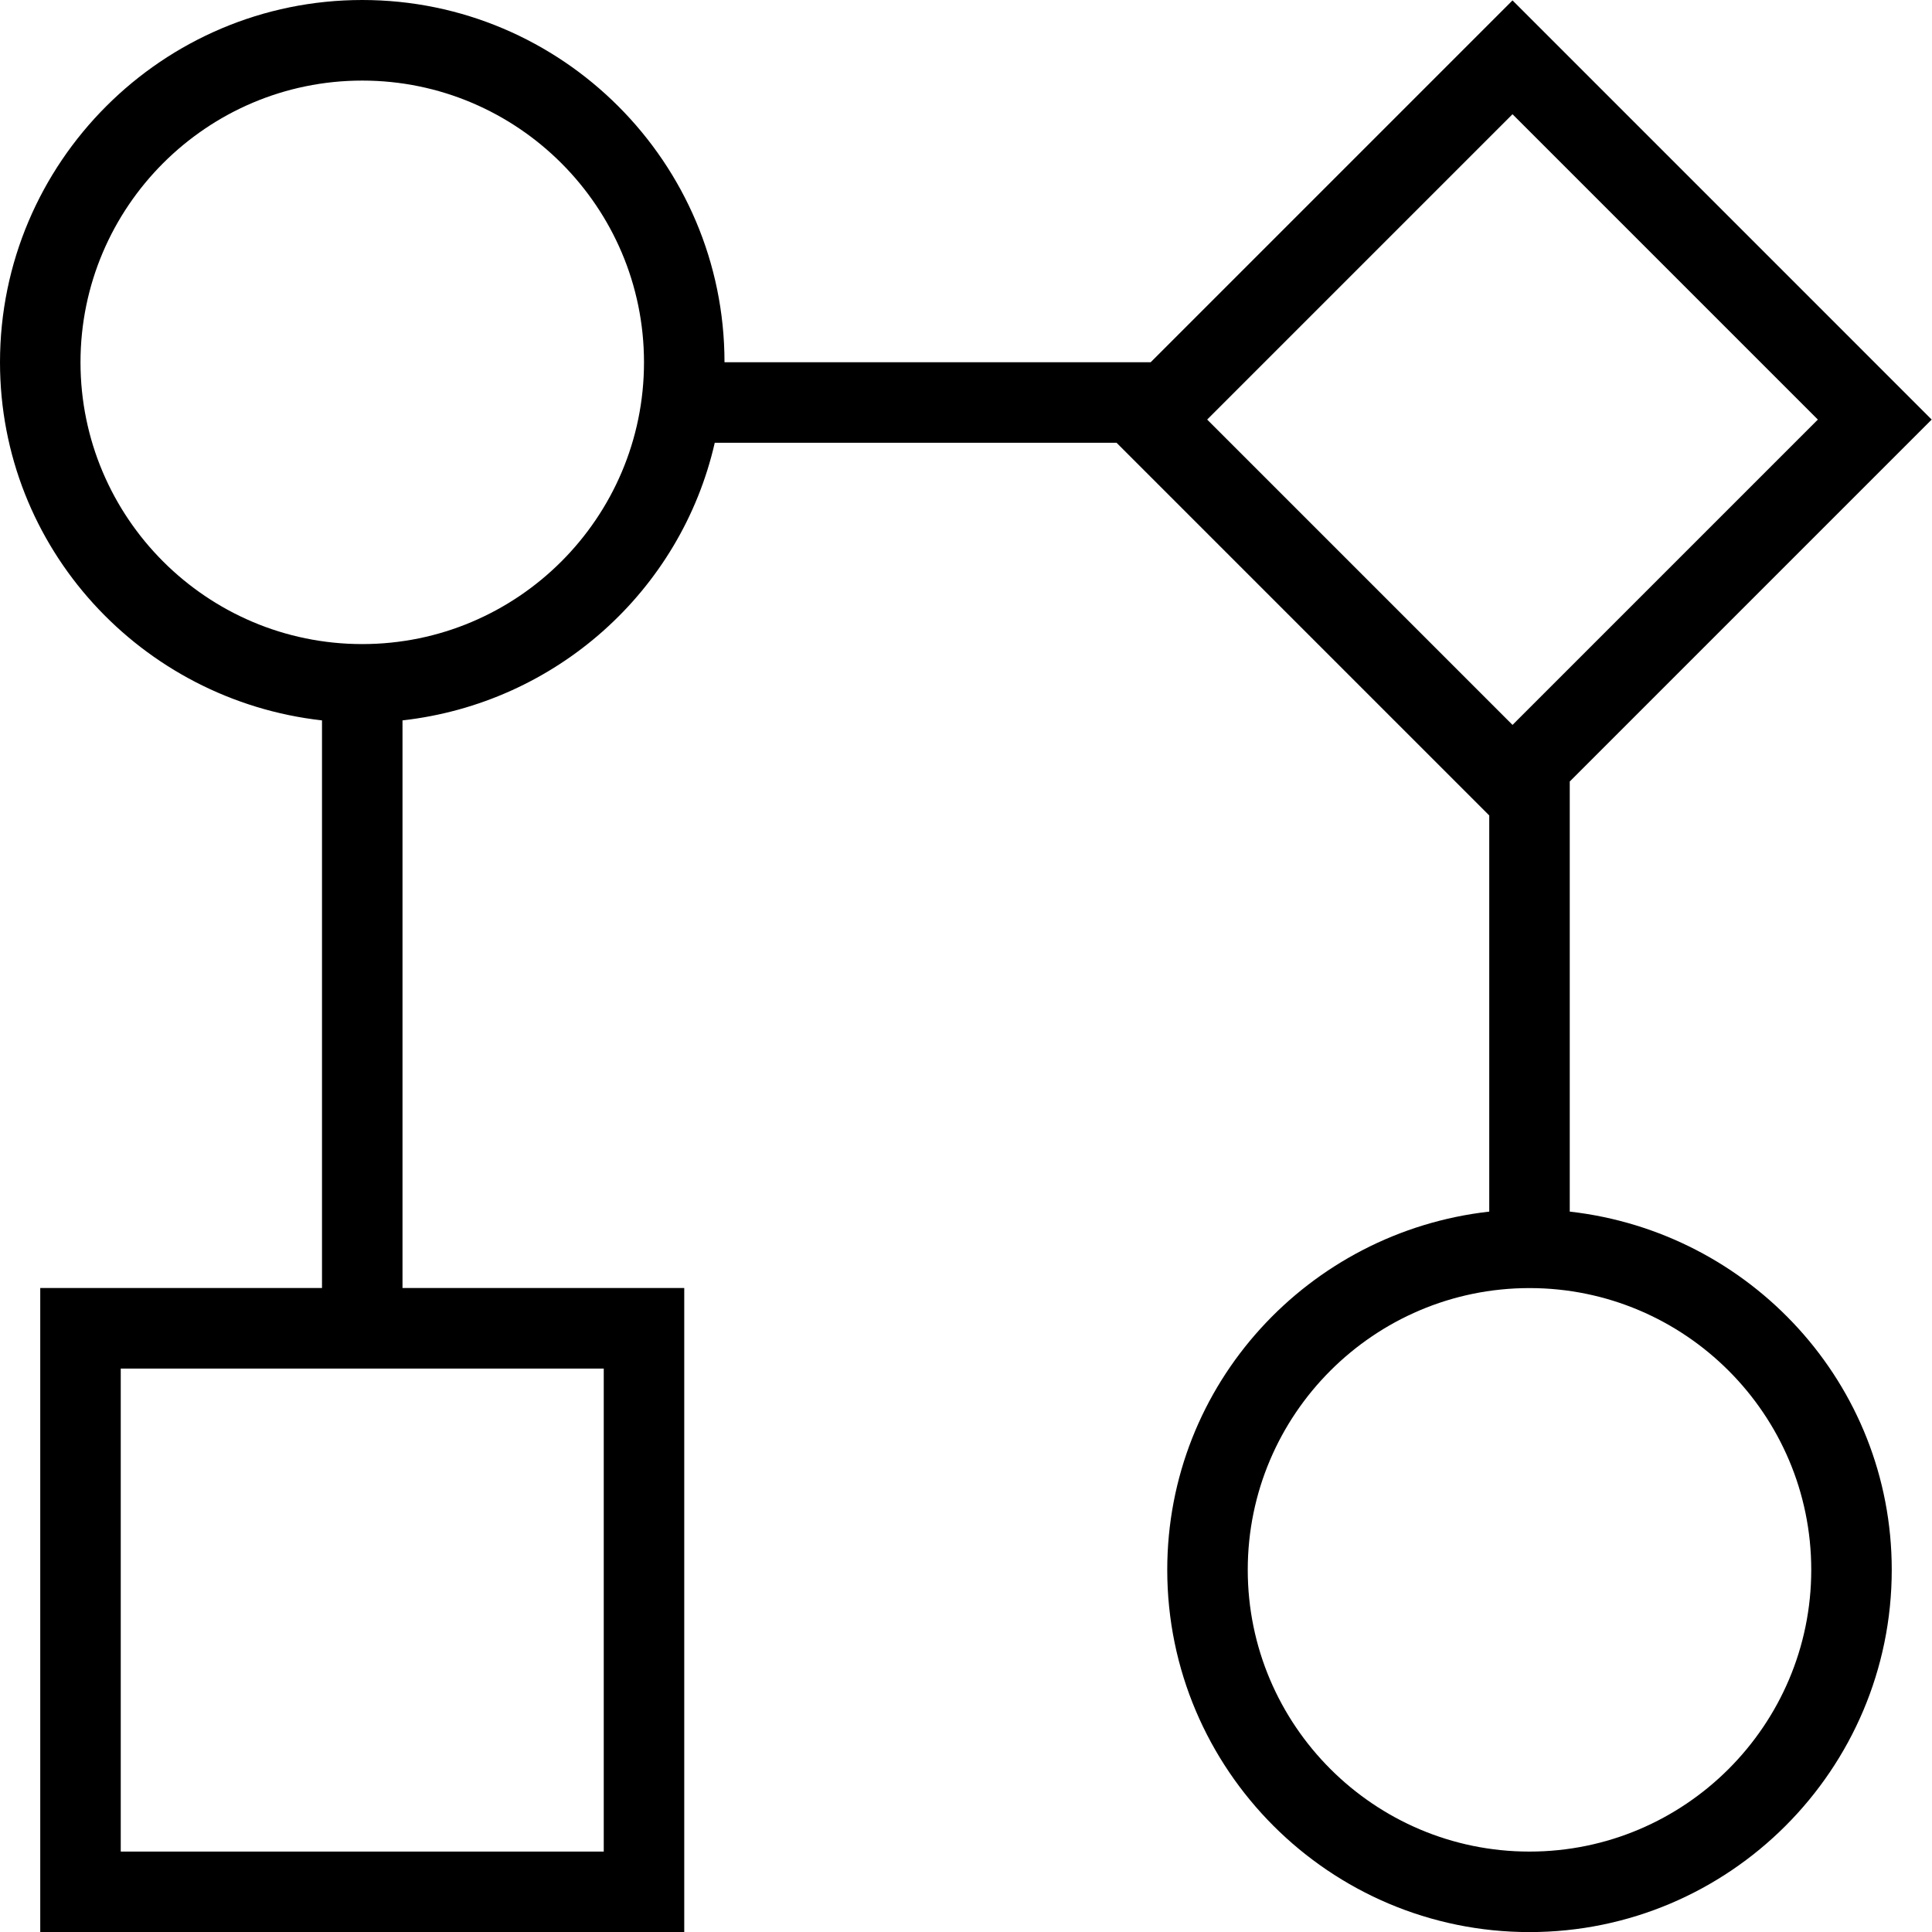 <?xml version="1.0" encoding="UTF-8"?>
<svg xmlns="http://www.w3.org/2000/svg" id="Layer_1" data-name="Layer 1" viewBox="0 0 24 24">
  <path d="m19.5,15.051v-5.343l4.496-4.496L18.789.005l-4.495,4.495h-5.294C9,2.019,6.981,0,4.5,0S0,2.019,0,4.5c0,2.31,1.756,4.197,4,4.449v7.051H.5v8h8v-8h-3.5v-7.051c1.909-.215,3.459-1.61,3.879-3.449h4.991l4.63,4.63v4.921c-2.244.253-4,2.14-4,4.45,0,2.481,2.019,4.5,4.5,4.5s4.5-2.019,4.5-4.5c0-2.31-1.756-4.197-4-4.45Zm-12,7.95H1.5v-6h6v6Zm-3-15c-1.93,0-3.5-1.57-3.5-3.5s1.57-3.5,3.5-3.5,3.5,1.57,3.5,3.5-1.57,3.5-3.5,3.5ZM18.789,1.419l3.793,3.793-3.793,3.793-3.793-3.793,3.793-3.793Zm.211,21.582c-1.93,0-3.5-1.57-3.5-3.5s1.57-3.5,3.5-3.5,3.5,1.57,3.5,3.5-1.57,3.5-3.5,3.5Z"/>
</svg>
